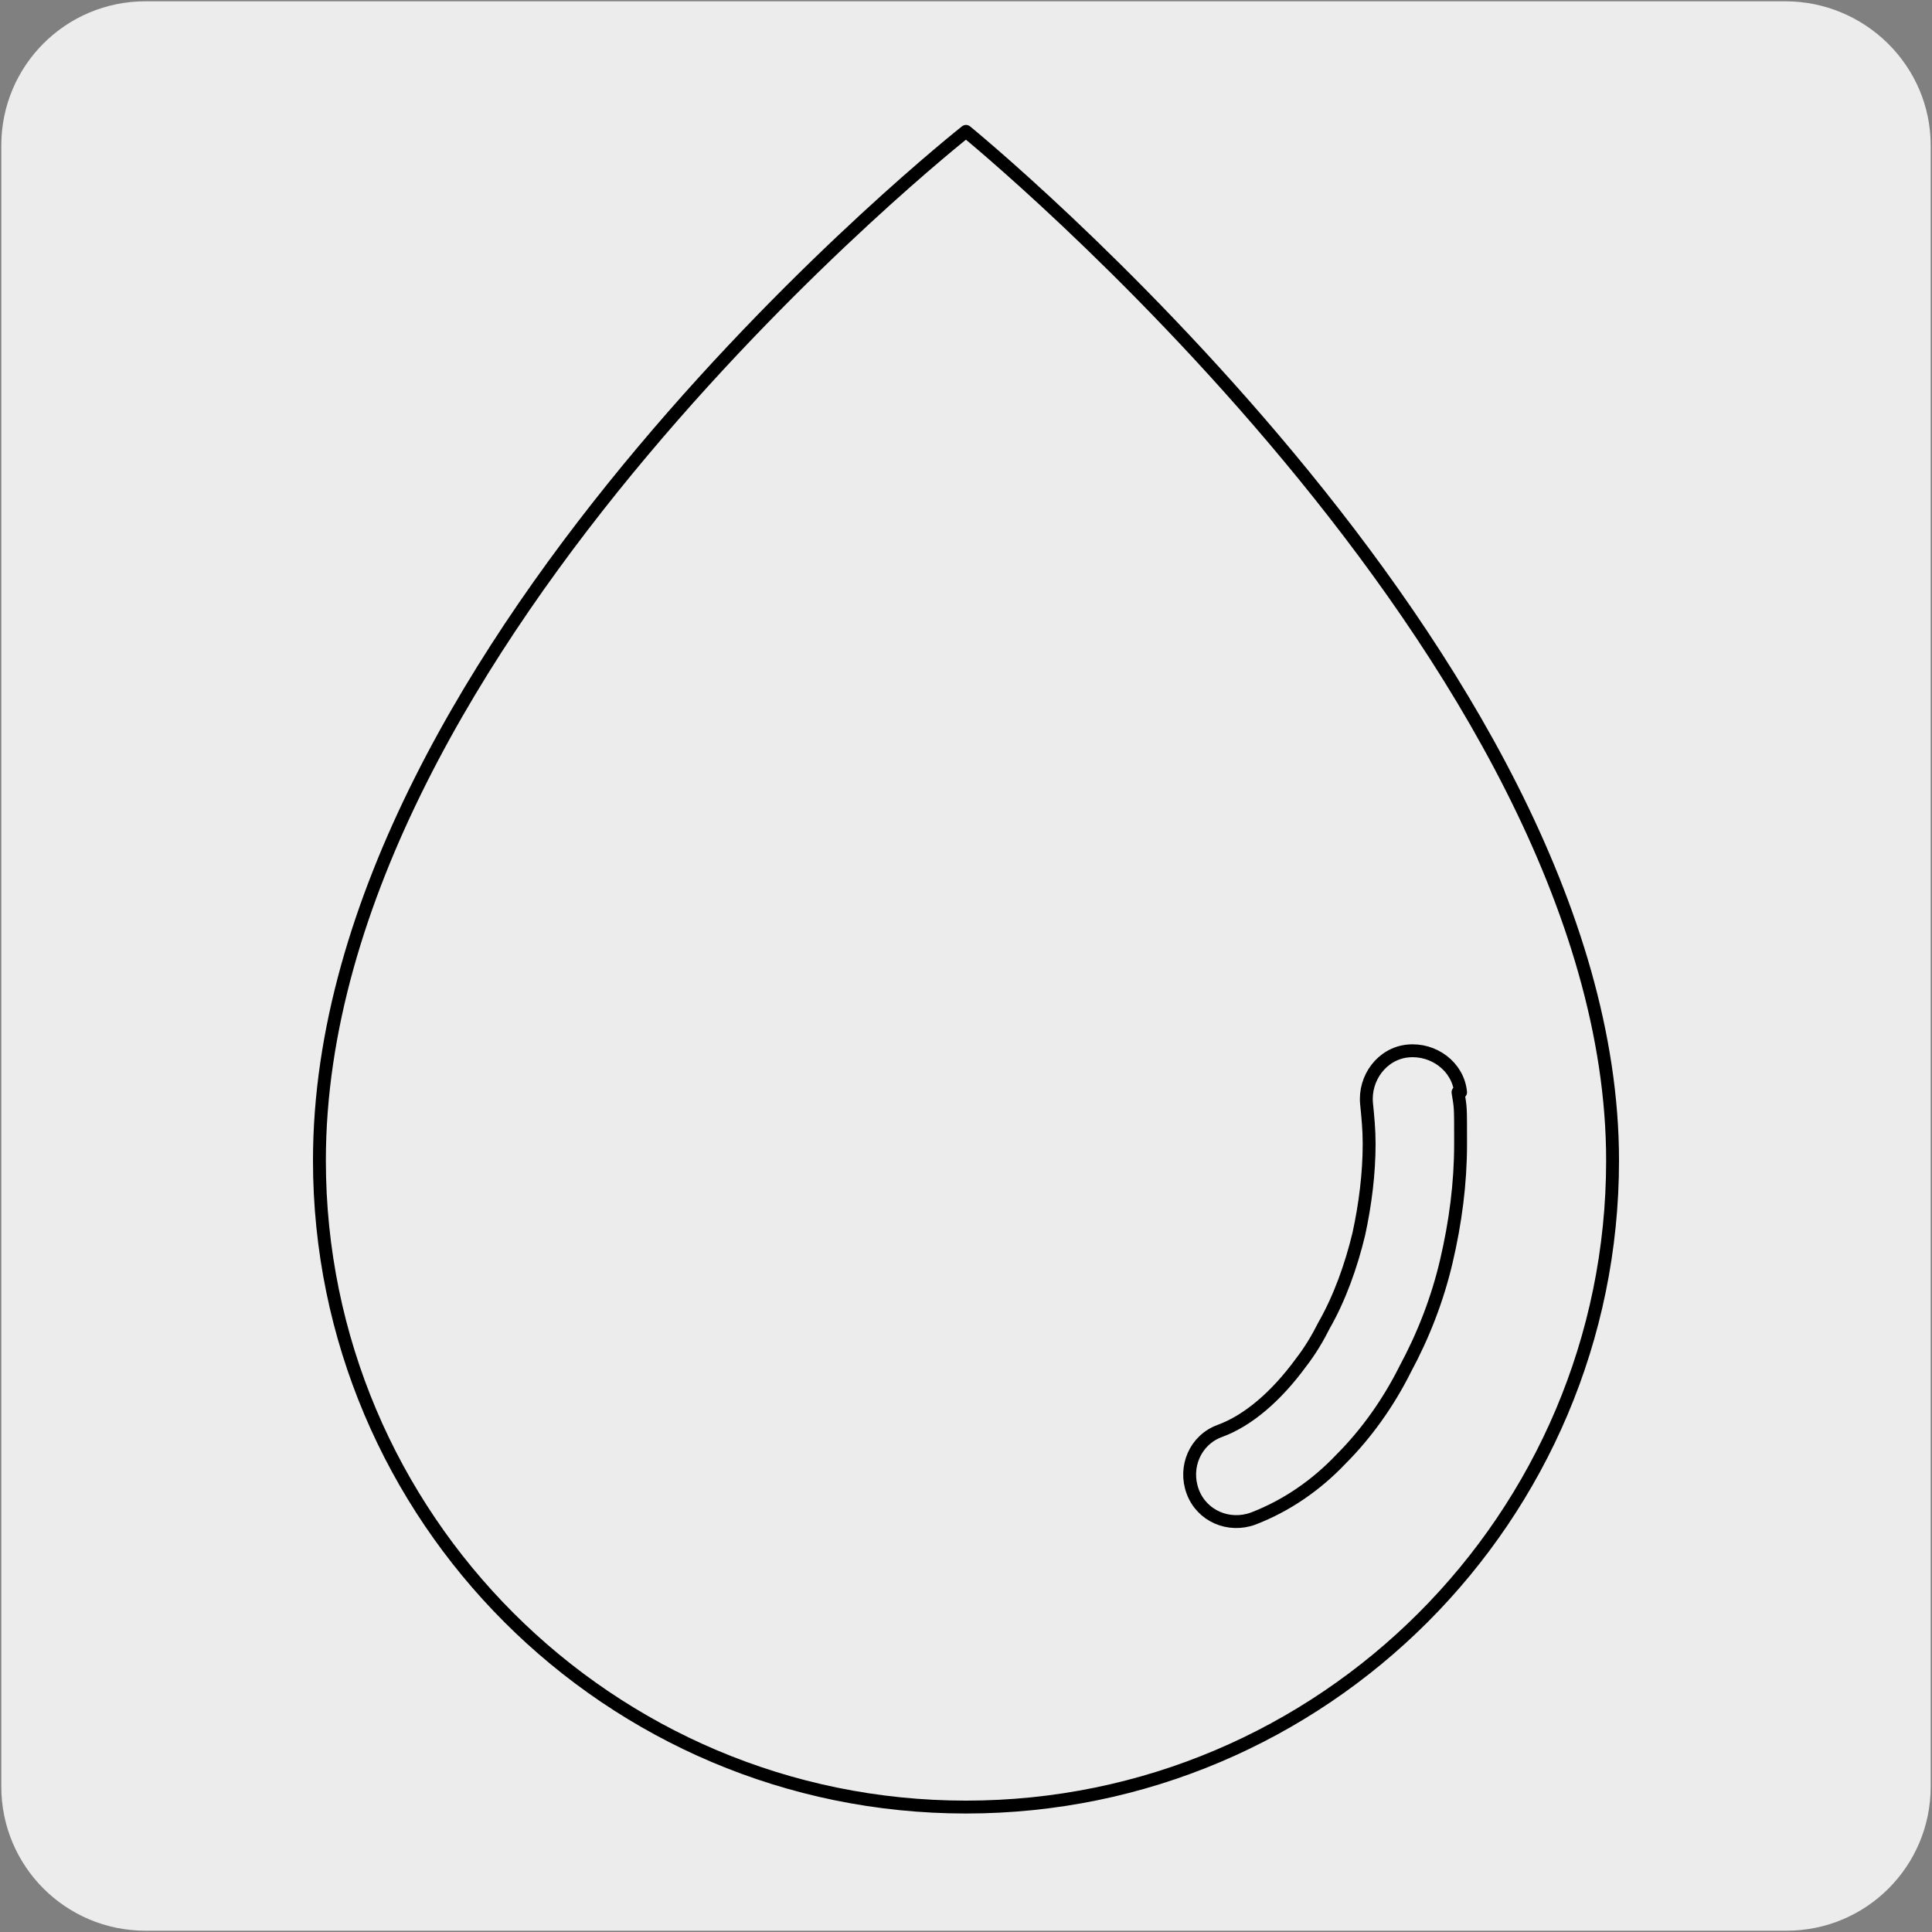 <?xml version="1.0" encoding="UTF-8"?>
<svg xmlns="http://www.w3.org/2000/svg" version="1.1" viewBox="0 0 150 150">
  <rect x="0" y="0" width="150" height="150" fill="#808080" stroke="none"/>
  <!-- Generator: Adobe Illustrator 29.0.1, SVG Export Plug-In . SVG Version: 2.1.0 Build 192)  -->
  <defs>
    <style>
      .st0 {
        fill: #edecec;
      }

      .st1 {
        fill: none;
        stroke: #000;
        stroke-linejoin: round;
      }
    </style>
  </defs>
  <g id="FONDO">
    <g id="Capa_1">
      <g id="Capa_2">
        <path class="st0" d="M11.3.1h127.3c6.2,0,11.3,5,11.3,11.2v127.4c0,6.2-5,11.2-11.2,11.2H11.3c-6.2,0-11.2-5-11.2-11.2H.1V11.3c0-6.2,5-11.2,11.2-11.2h0Z"/>
      </g>
    </g>
  </g>
  <g id="GUÍAS">
    <path class="st1" d="M125.2,90.1c0,27.7-22.5,50.2-50.2,50.2s-50.2-22.5-50.2-50.2c0-40.3,50.2-79.9,50.2-79.9,0,0,50.2,40.9,50.2,79.9Z"/>
    <path class="st1" d="M113.4,84.8c-.2-2-2.1-3.4-4.1-3.2-2,.2-3.4,2.1-3.2,4.1.1,1,.2,2,.2,3.1,0,2.3-.3,4.7-.8,7-.6,2.5-1.5,5-2.7,7.1-.5,1-1.1,2-1.8,2.9-1.9,2.6-4.1,4.5-6.3,5.3-1.9.7-2.8,2.8-2.1,4.7.7,1.9,2.8,2.8,4.7,2.1,2.6-1,4.9-2.6,6.8-4.6,2-2,3.7-4.4,5-7,1.4-2.6,2.5-5.4,3.2-8.4.7-3,1.1-6,1.1-9.1s0-2.7-.2-4Z"/>
  </g>
</svg>